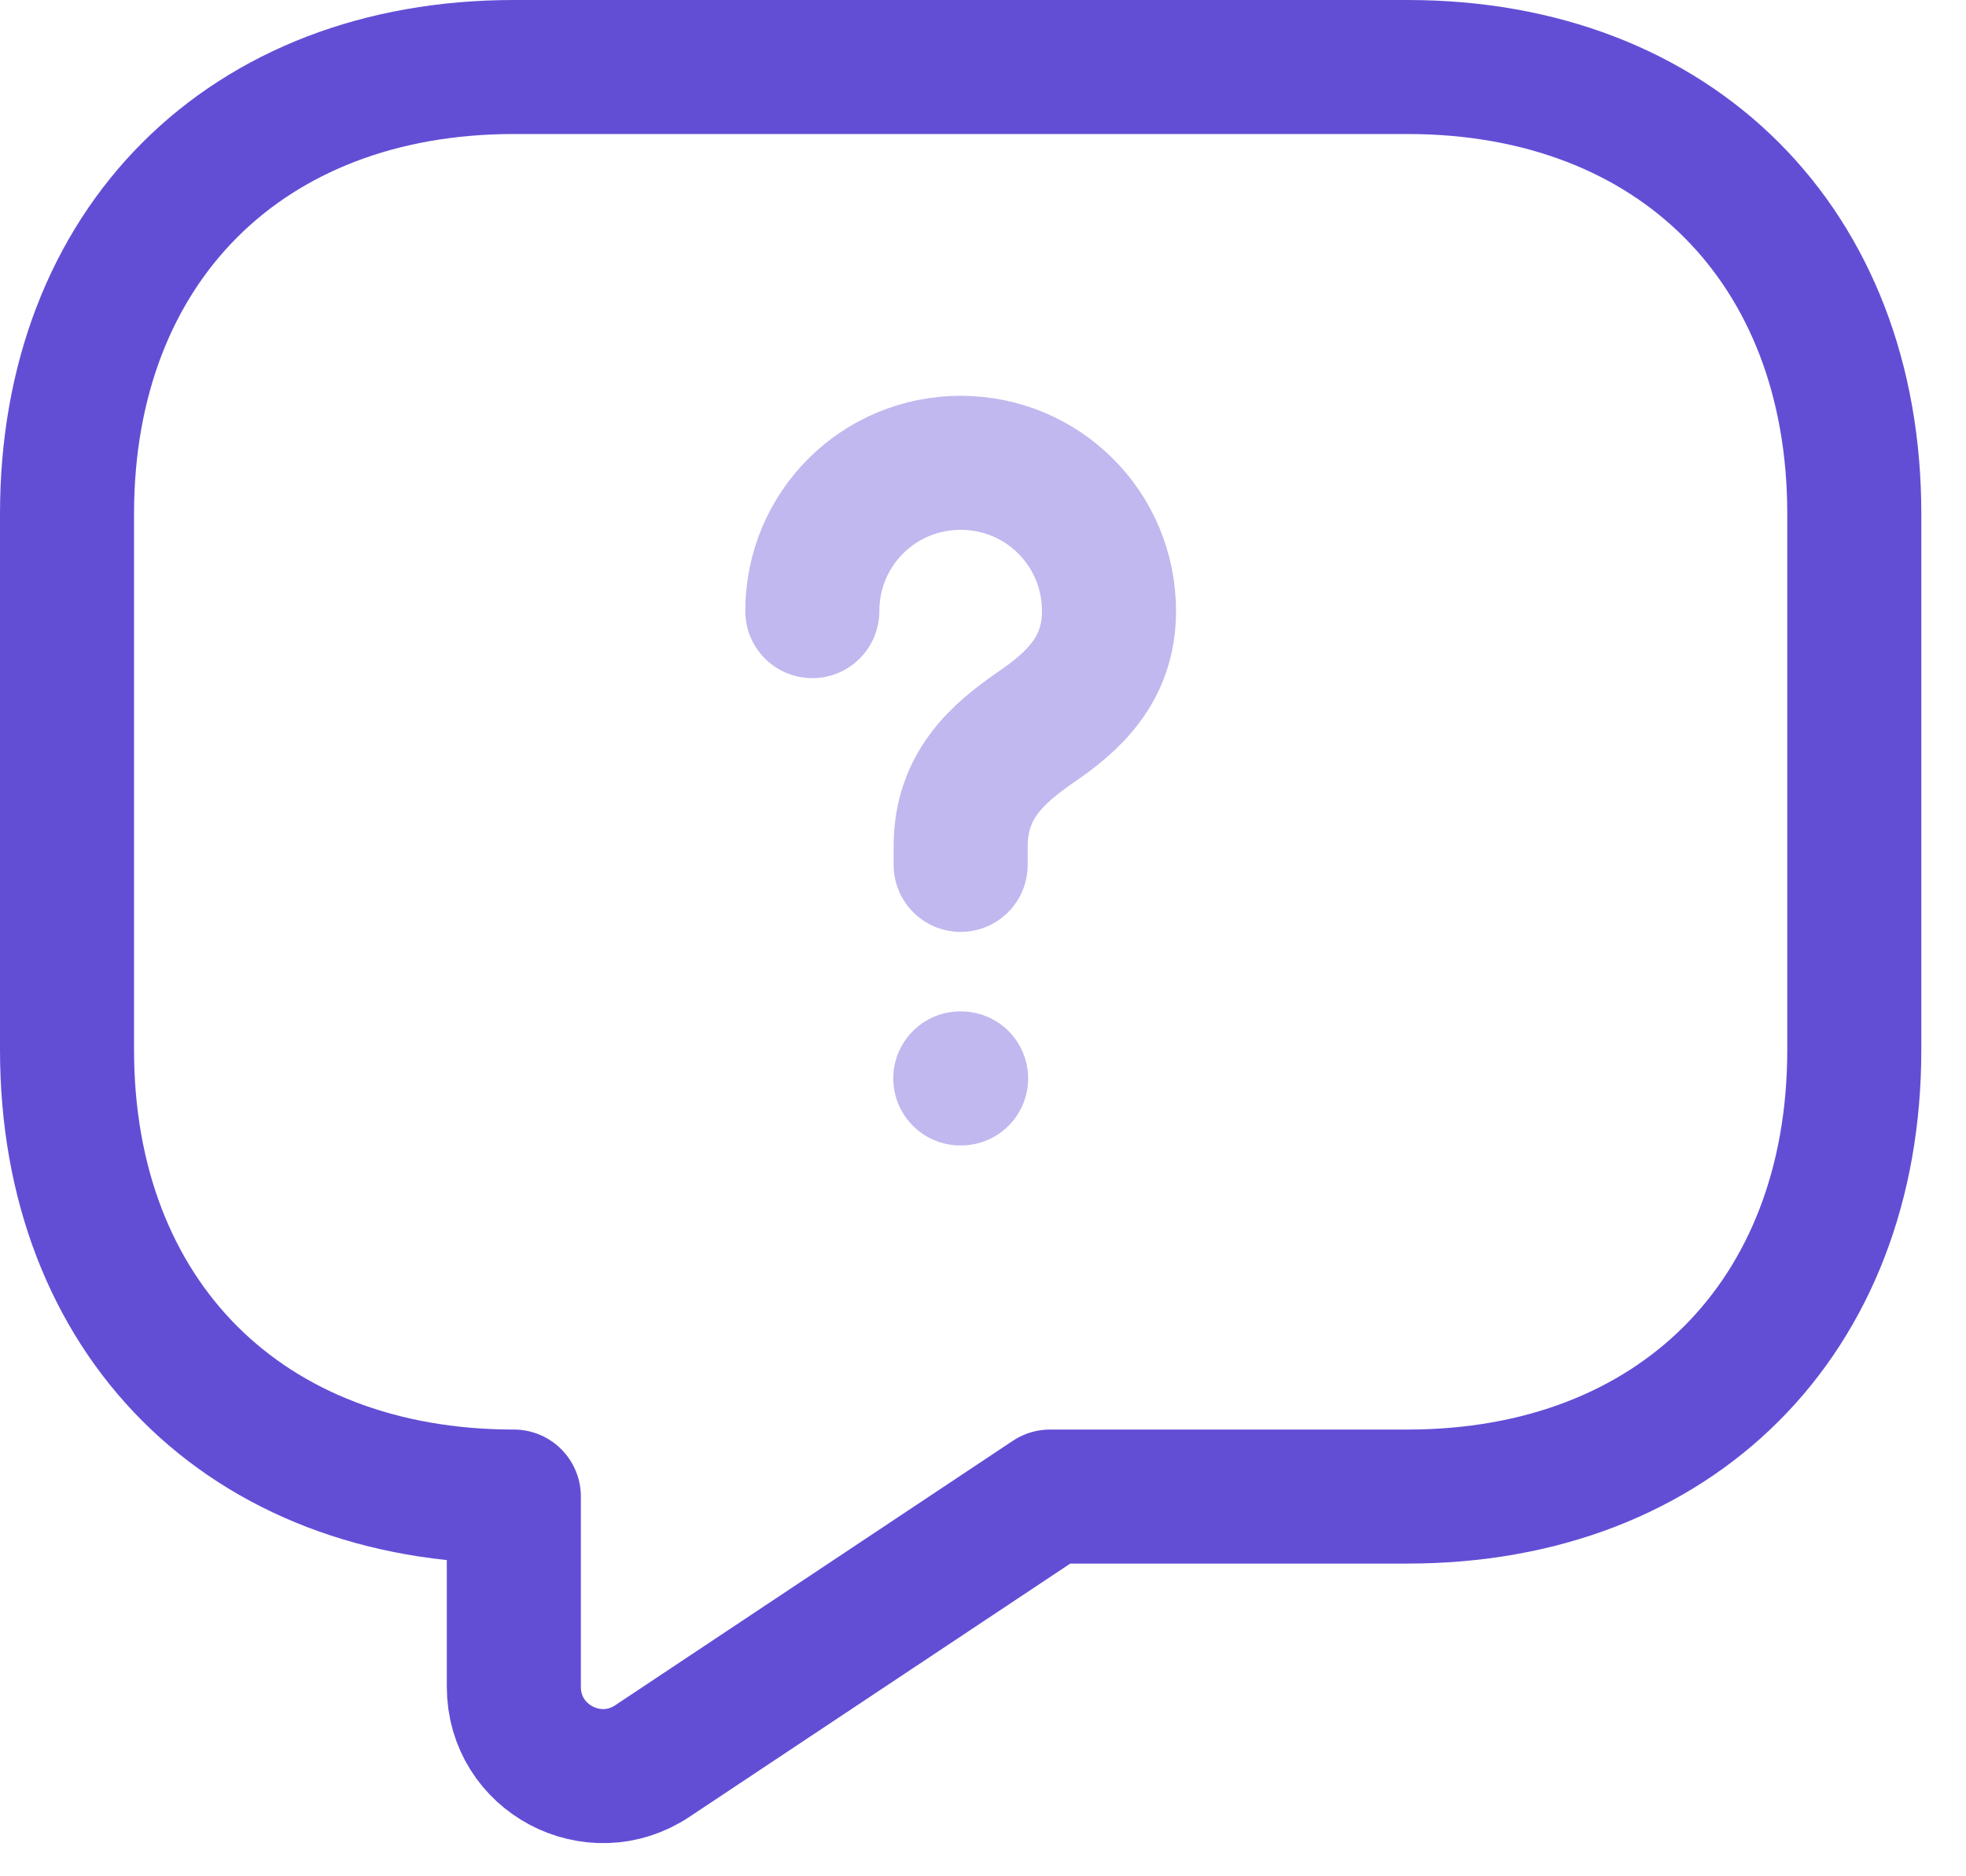 <svg width="22" height="21" viewBox="0 0 22 21" fill="none" xmlns="http://www.w3.org/2000/svg">
<path d="M15.75 16.75H11.75L7.3 19.71C6.64 20.15 5.75 19.68 5.75 18.88V16.75C2.75 16.75 0.75 14.75 0.75 11.75V5.75C0.75 2.75 2.75 0.75 5.75 0.75H15.75C18.75 0.75 20.75 2.75 20.75 5.75V11.75C20.75 14.75 18.75 16.75 15.75 16.75Z" stroke="#624ED5" stroke-width="1.5" stroke-miterlimit="10" stroke-linecap="round" stroke-linejoin="round"/>
<path opacity="0.4" d="M10.75 9.68V9.47C10.75 8.79 11.17 8.43 11.59 8.14C12 7.86 12.41 7.5 12.41 6.84C12.41 5.92 11.67 5.18 10.75 5.18C9.83 5.18 9.09 5.92 9.09 6.84" stroke="#624ED5" stroke-width="1.5" stroke-linecap="round" stroke-linejoin="round"/>
<path opacity="0.4" d="M10.746 12.07H10.755" stroke="#624ED5" stroke-width="1.5" stroke-linecap="round" stroke-linejoin="round"/>
</svg>
